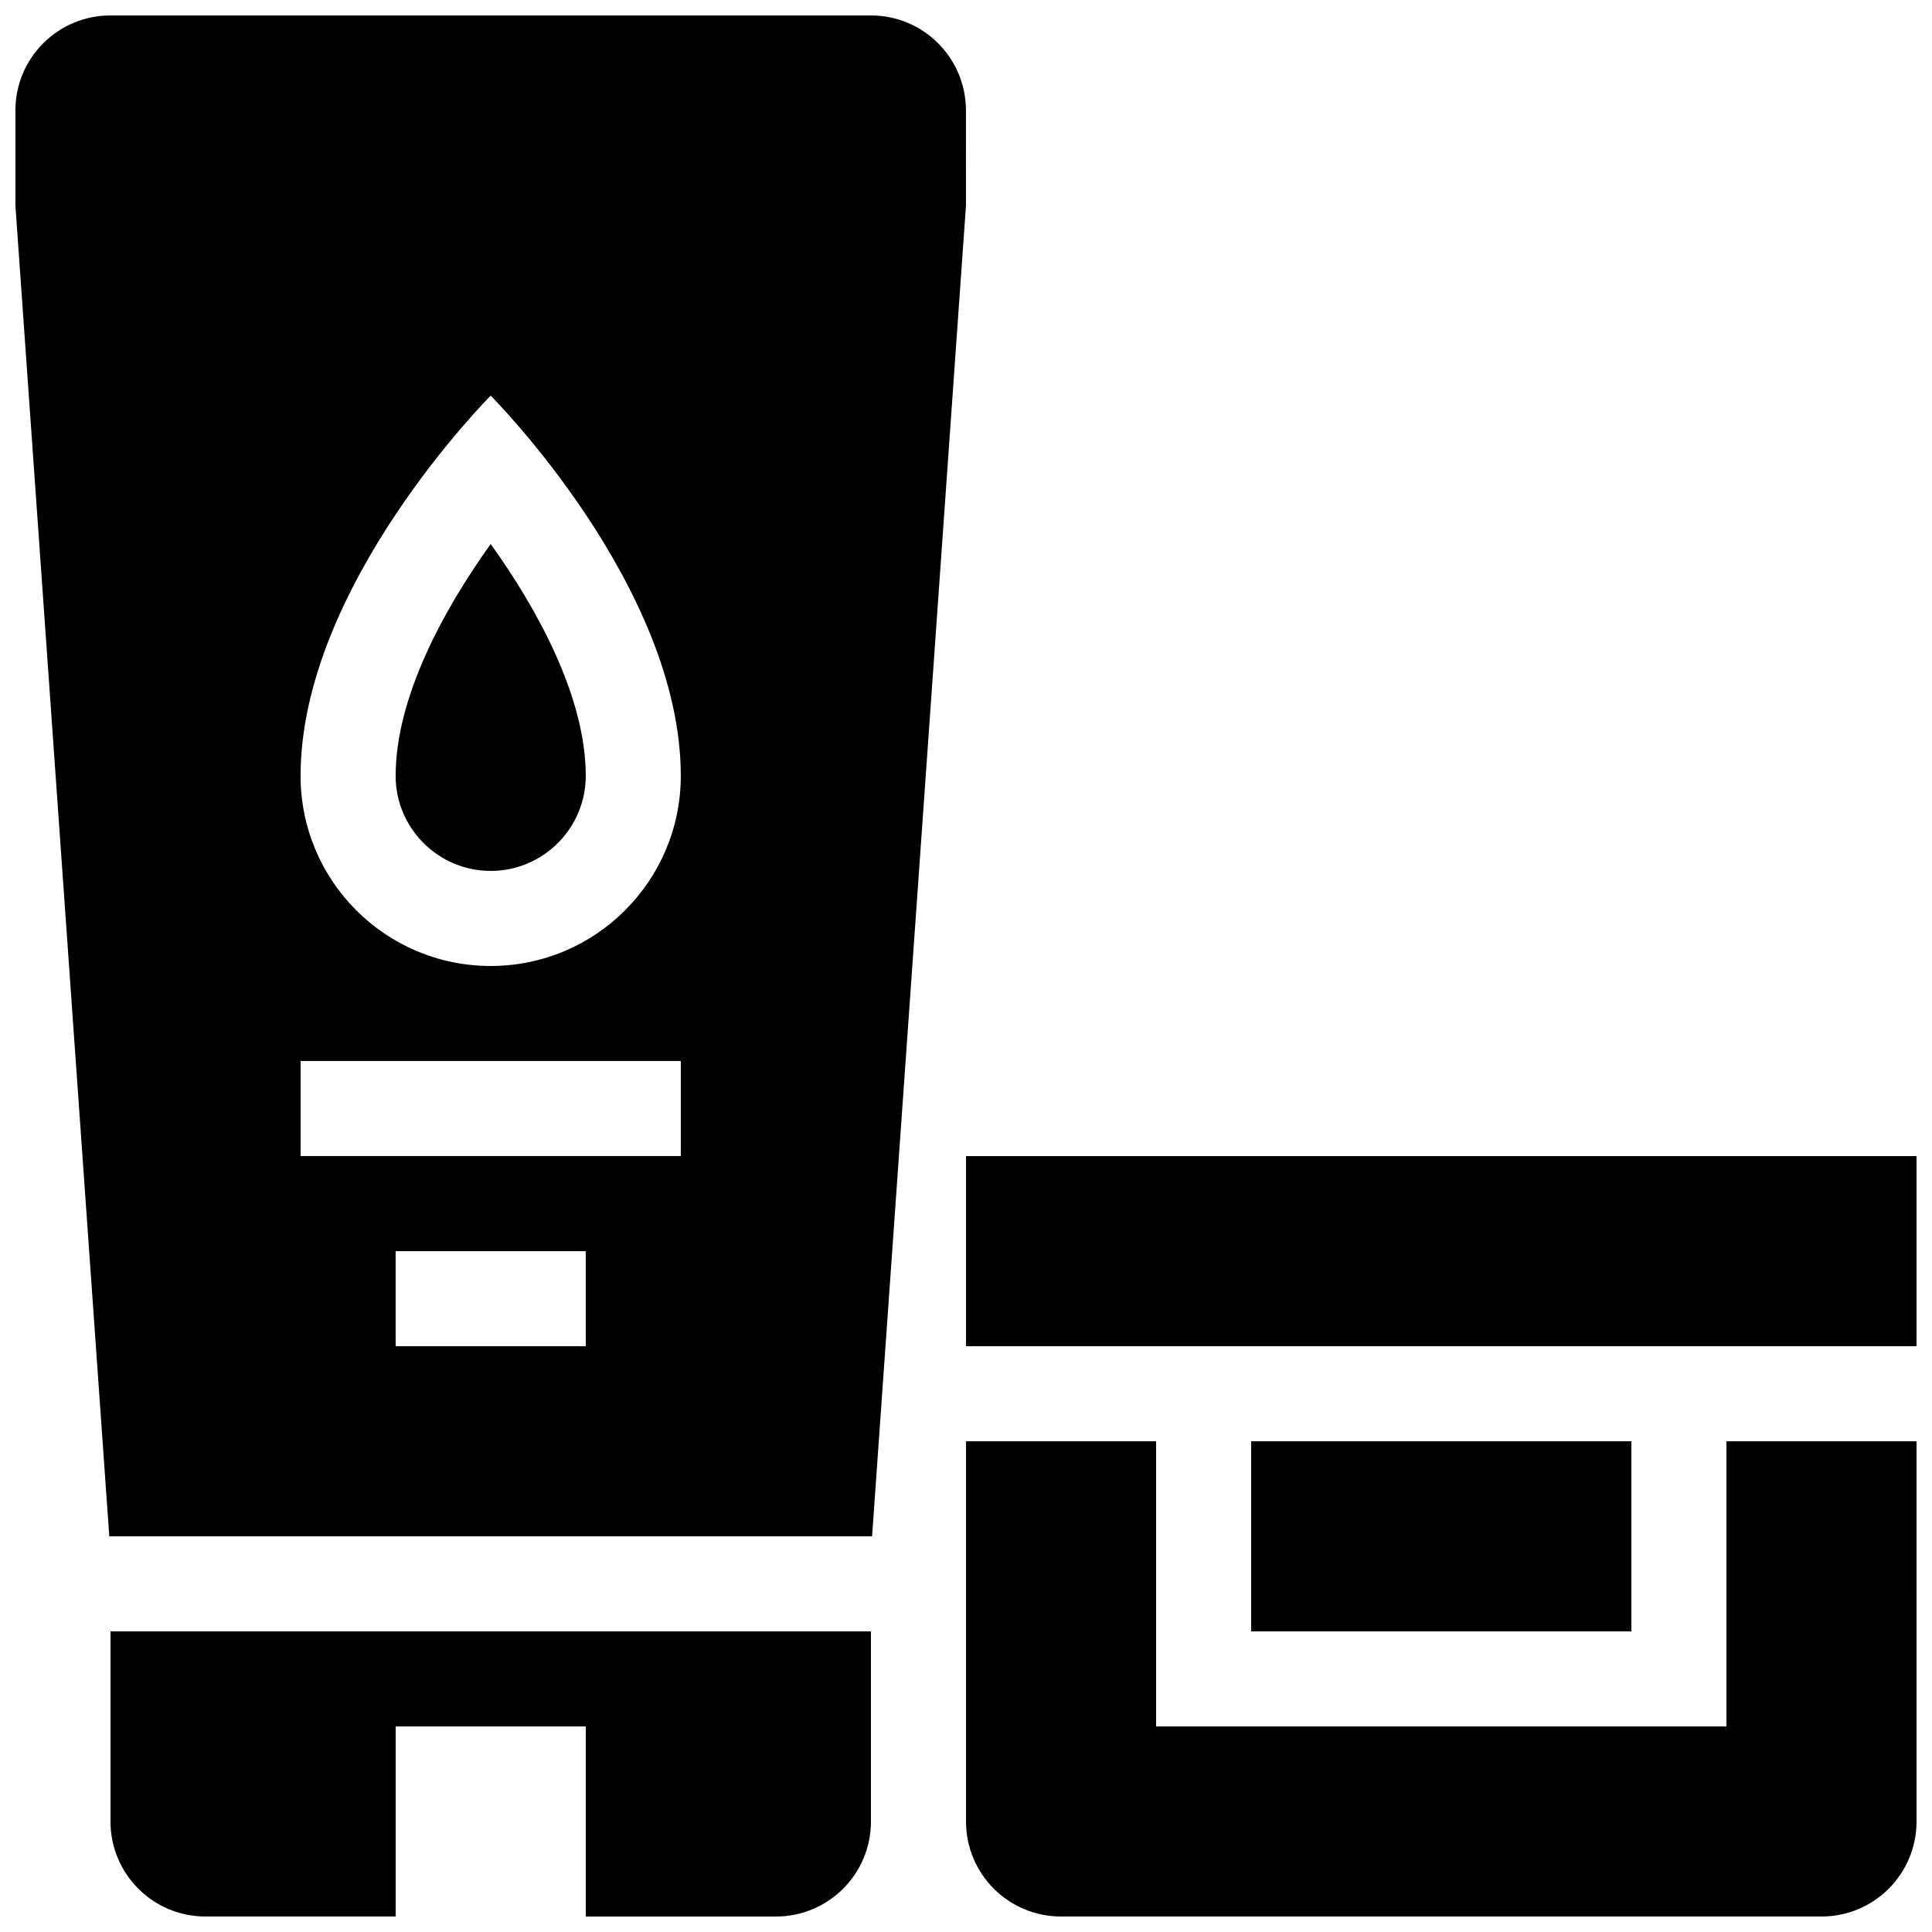 <?xml version="1.0" encoding="UTF-8"?>
<!-- Uploaded to: ICON Repo, www.svgrepo.com, Generator: ICON Repo Mixer Tools -->
<svg width="800px" height="800px" version="1.1" viewBox="144 144 512 512" xmlns="http://www.w3.org/2000/svg">
 <defs>
  <clipPath id="a">
   <path d="m148.09 148.09h503.81v503.81h-503.81z"/>
  </clipPath>
 </defs>
 <g clip-path="url(#a)">
  <path d="m651.9 450.38v50.383h-251.9v-50.383zm-50.379 151.14h-151.14v-75.574h-50.379v100.76c0 13.926 11.266 25.191 25.191 25.191h201.52c13.926 0 25.191-11.266 25.191-25.191l-0.004-100.76h-50.379zm-125.95-75.574v50.383h100.76v-50.383zm-302.29 100.76c0 13.926 11.266 25.191 25.191 25.191h50.383l-0.004-50.379h50.383v50.383h50.383c13.926 0 25.191-11.266 25.191-25.191l-0.004-50.383h-201.52zm226.71-428.23-0.227 3.211-24.652 349.45h-202.15l-24.879-352.66v-25.191c0-13.926 11.266-25.191 25.191-25.191h201.52c13.926 0 25.191 11.266 25.191 25.191zm-100.76 277.09h-50.383v25.191h50.383zm25.188-50.383h-100.76v25.191h100.76zm0-75.57c0-50.383-50.383-100.76-50.383-100.76 0.004 0-50.379 50.383-50.379 100.76 0 27.82 22.535 50.383 50.383 50.383 27.801 0 50.379-22.562 50.379-50.383zm-75.57 0c0 13.887 11.316 25.191 25.191 25.191s25.191-11.305 25.191-25.191c0-20.898-12.844-44.23-25.191-61.441-12.348 17.211-25.191 40.543-25.191 61.441z"/>
 </g>
</svg>